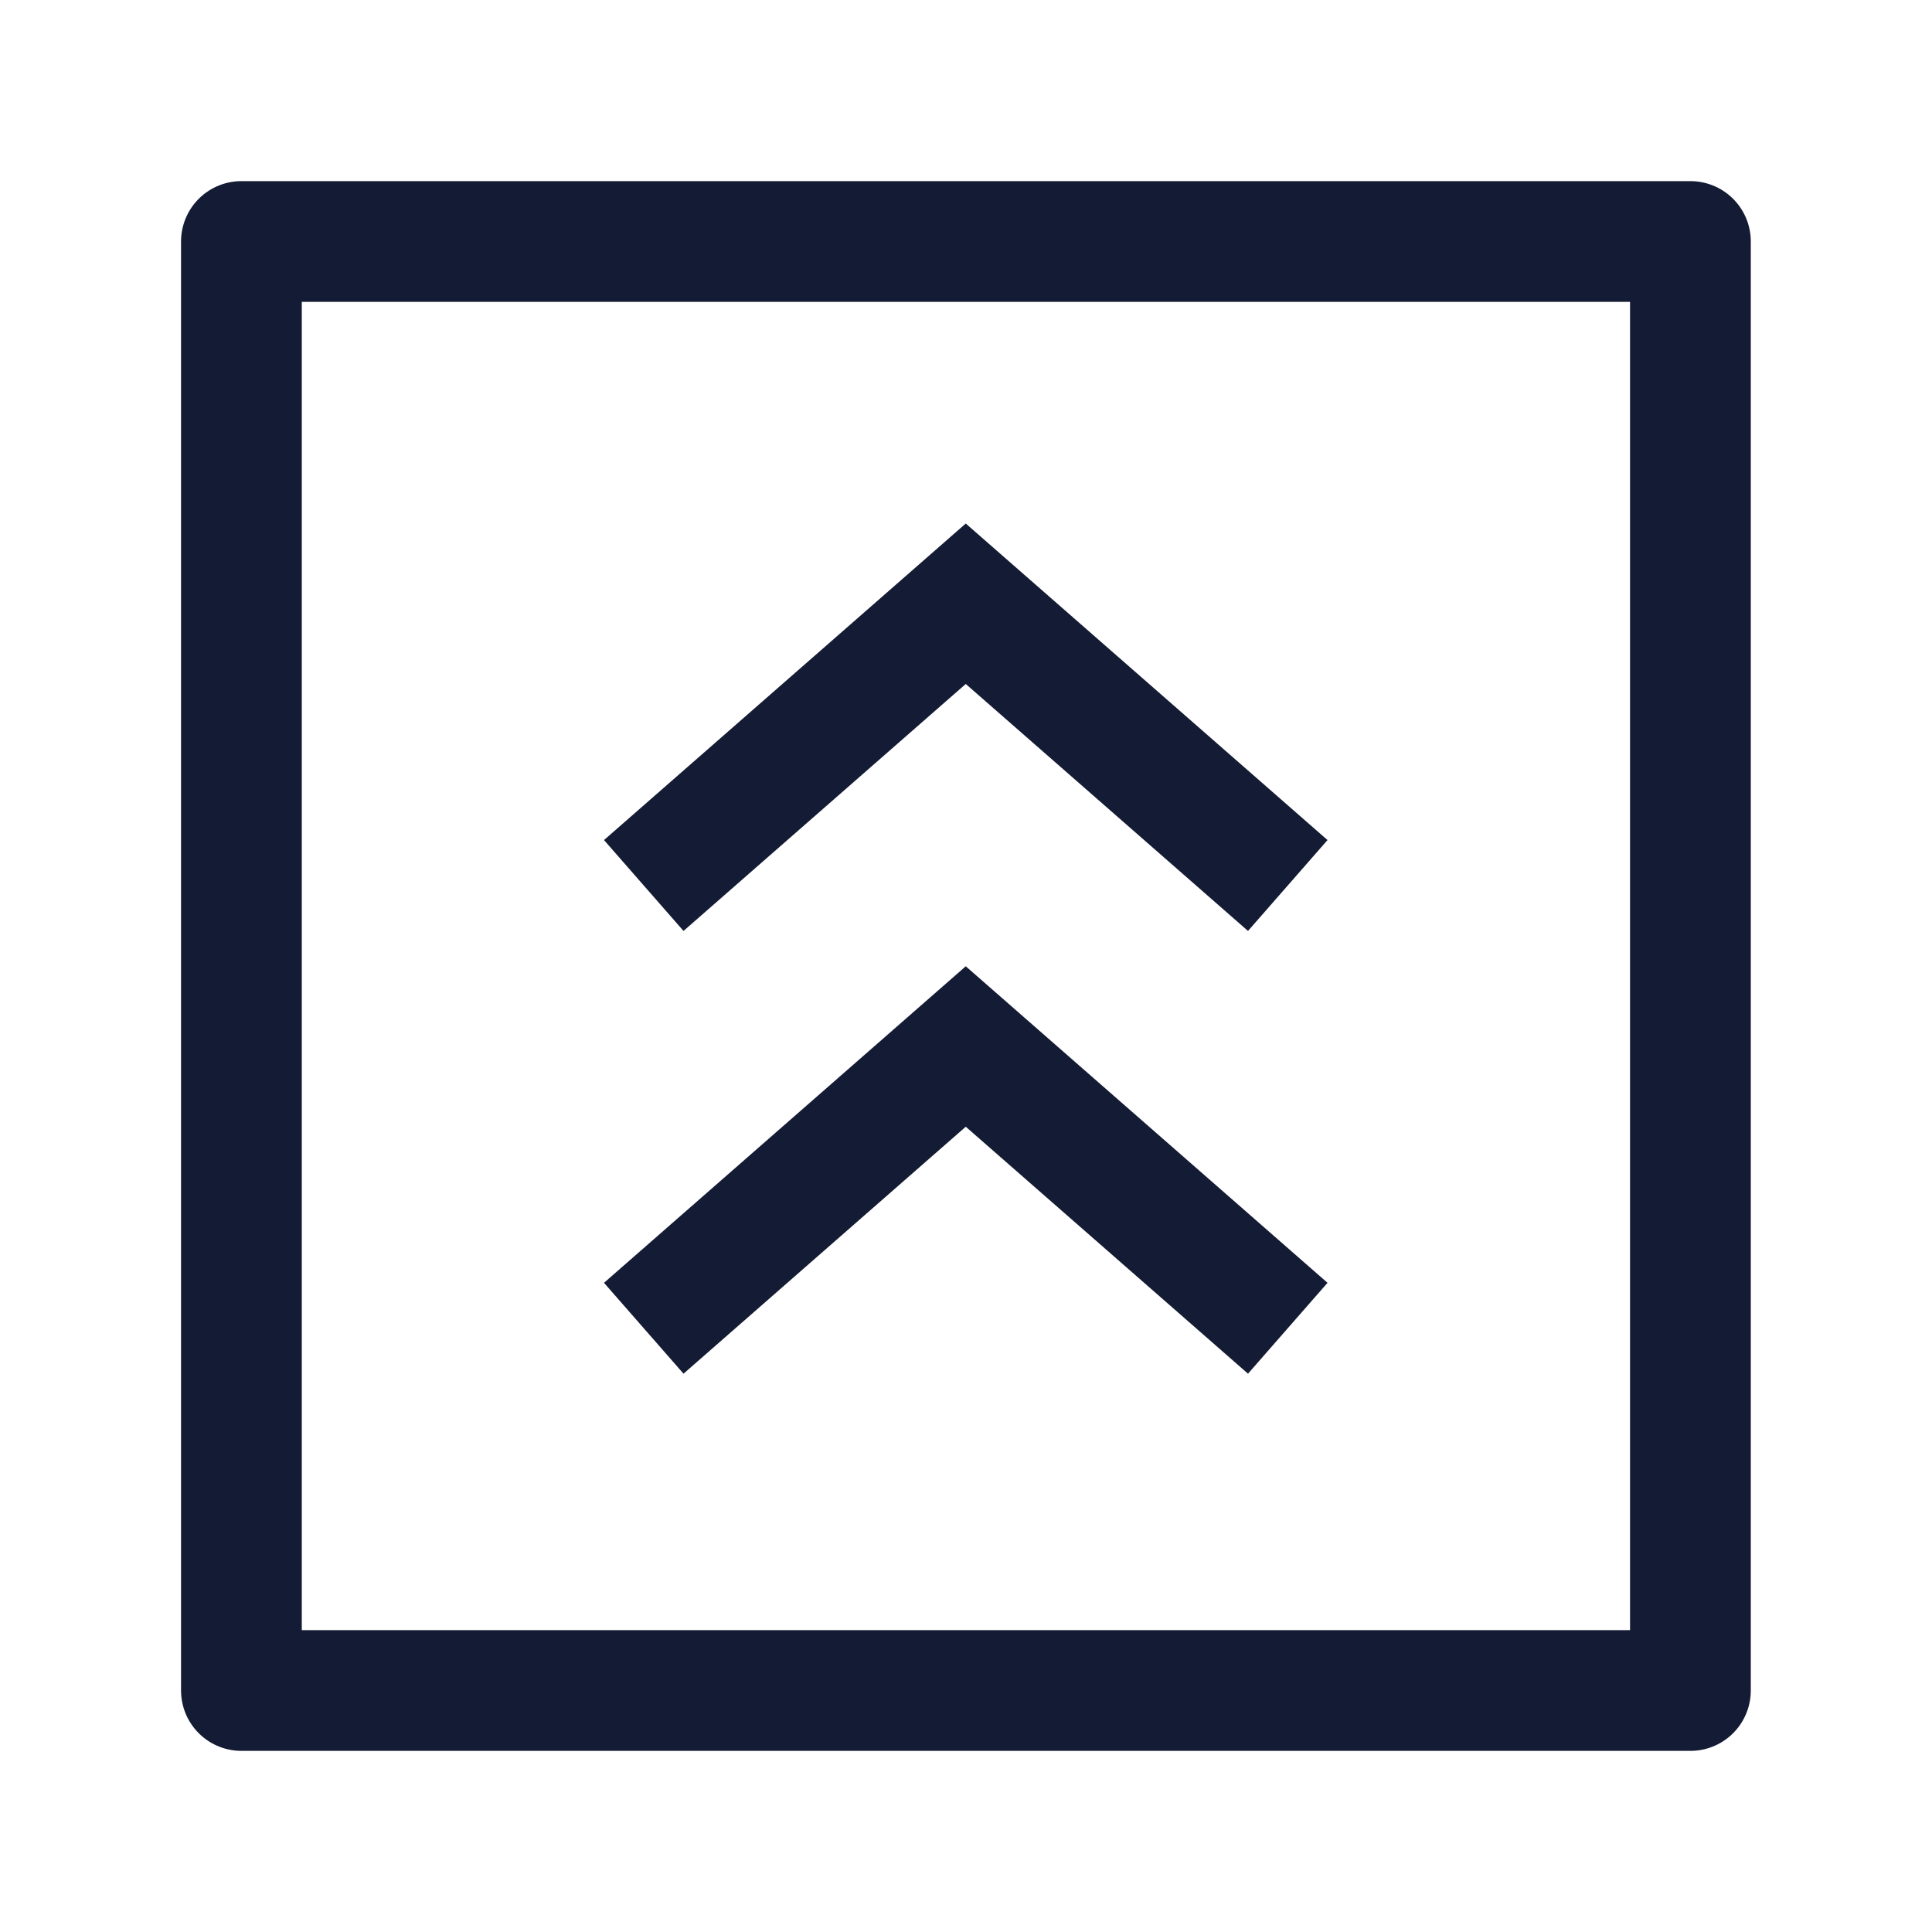 <svg width="24" height="24" viewBox="0 0 24 24" fill="none" xmlns="http://www.w3.org/2000/svg">
<path d="M20.999 3V21H2.999V3H20.999Z" stroke="#141B34" stroke-width="1.5" stroke-linejoin="round"/>
<path d="M15.997 16.5L11.997 13L7.997 16.5M15.997 11L11.997 7.5L7.997 11" stroke="#141B34" stroke-width="1.5"/>
</svg>
